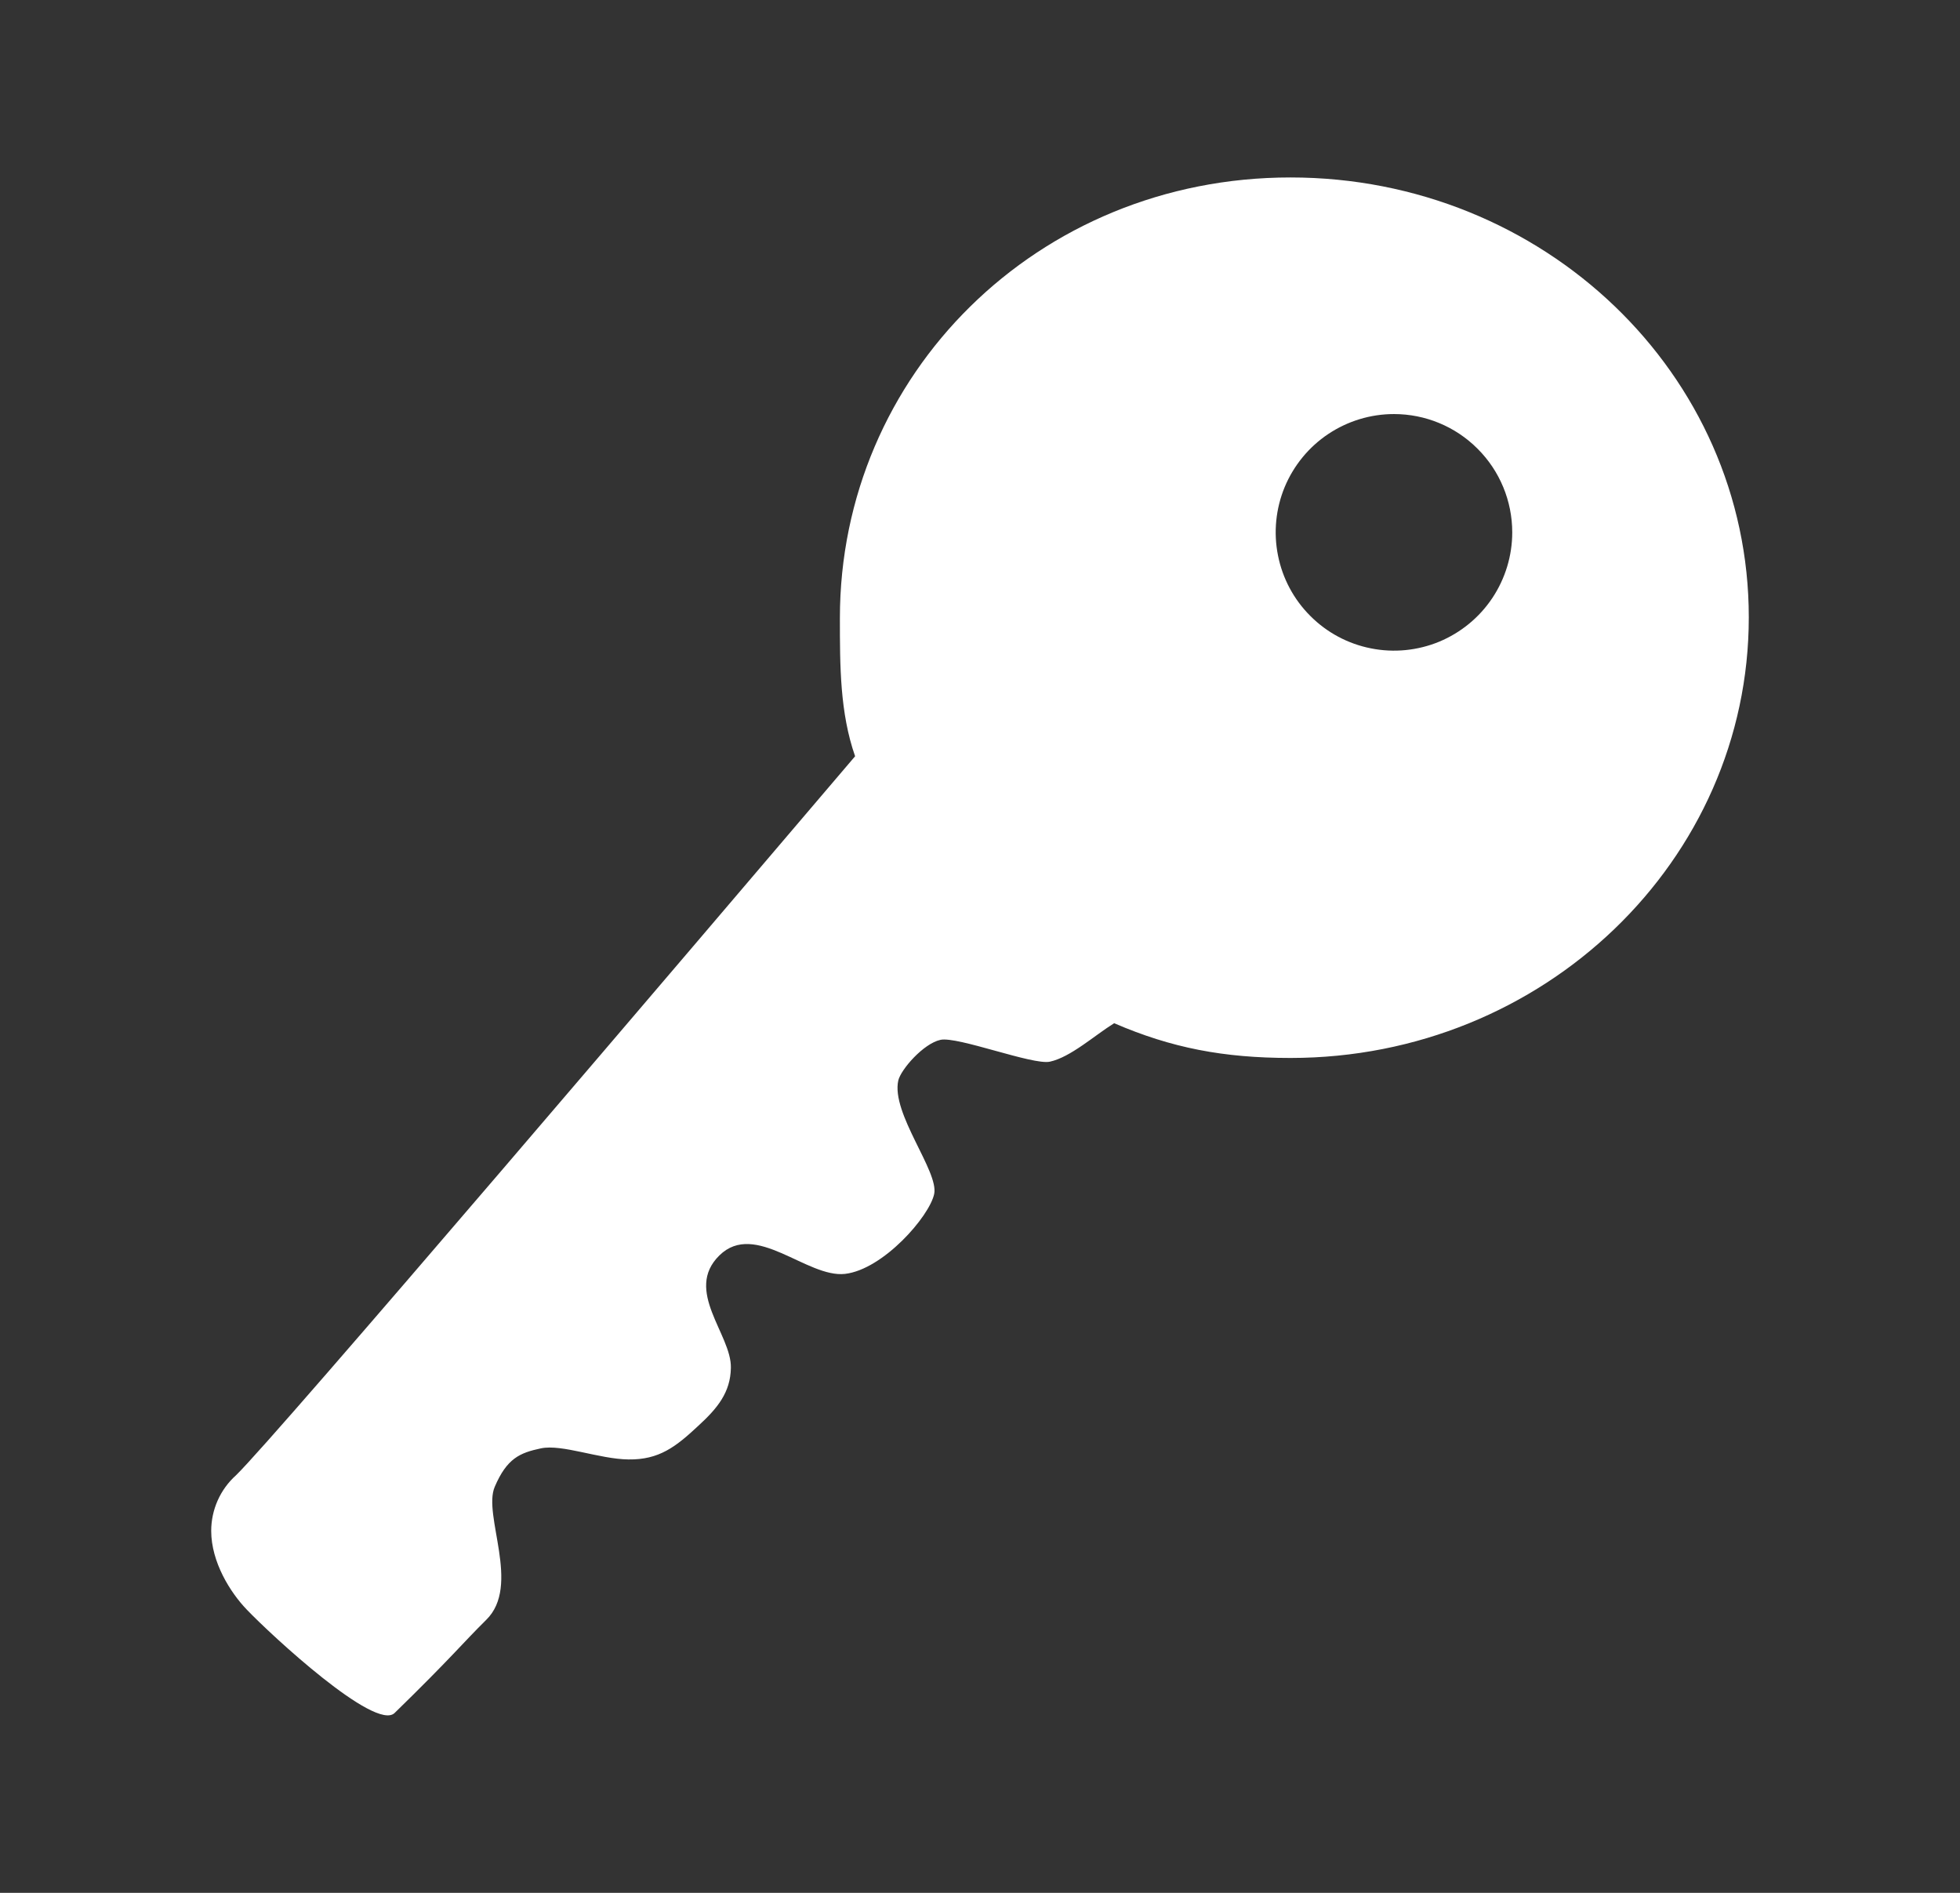 <svg width="29" height="28" viewBox="0 0 29 28" fill="none" xmlns="http://www.w3.org/2000/svg">
<rect x="0" y="0" width="29" height="28" fill="#333333" stroke="none"/>
<path d="M12.427 9.142C12.427 9.853 12.427 10.542 12.652 11.187C10.294 13.955 4.071 21.266 3.491 21.824C3.376 21.927 3.284 22.054 3.221 22.195C3.158 22.337 3.125 22.49 3.125 22.645C3.125 23.109 3.409 23.558 3.65 23.809C4.011 24.187 5.553 25.614 5.838 25.34C6.68 24.52 6.849 24.302 7.194 23.962C7.713 23.454 7.139 22.415 7.32 21.994C7.5 21.573 7.691 21.491 8.003 21.425C8.315 21.359 8.867 21.584 9.299 21.589C9.753 21.595 9.999 21.403 10.338 21.086C10.612 20.834 10.809 20.599 10.814 20.233C10.825 19.741 10.114 19.09 10.645 18.57C11.175 18.051 11.941 18.909 12.504 18.844C13.067 18.778 13.751 17.996 13.822 17.662C13.893 17.329 13.182 16.47 13.291 15.983C13.33 15.819 13.663 15.437 13.915 15.382C14.166 15.327 15.282 15.759 15.534 15.705C15.84 15.639 16.195 15.316 16.485 15.136C17.333 15.502 18.104 15.65 19.094 15.65C22.84 15.65 25.875 12.73 25.875 9.131C25.875 5.533 22.84 2.625 19.094 2.625C15.348 2.625 12.427 5.544 12.427 9.142ZM22.375 7.875C22.375 8.221 22.272 8.559 22.08 8.847C21.888 9.135 21.614 9.359 21.295 9.492C20.975 9.624 20.623 9.659 20.284 9.591C19.944 9.524 19.632 9.357 19.388 9.112C19.143 8.868 18.976 8.556 18.909 8.216C18.841 7.877 18.876 7.525 19.008 7.205C19.141 6.886 19.365 6.612 19.653 6.42C19.941 6.228 20.279 6.125 20.625 6.125C21.089 6.125 21.534 6.309 21.862 6.638C22.191 6.966 22.375 7.411 22.375 7.875Z" fill="white"/>
</svg>
